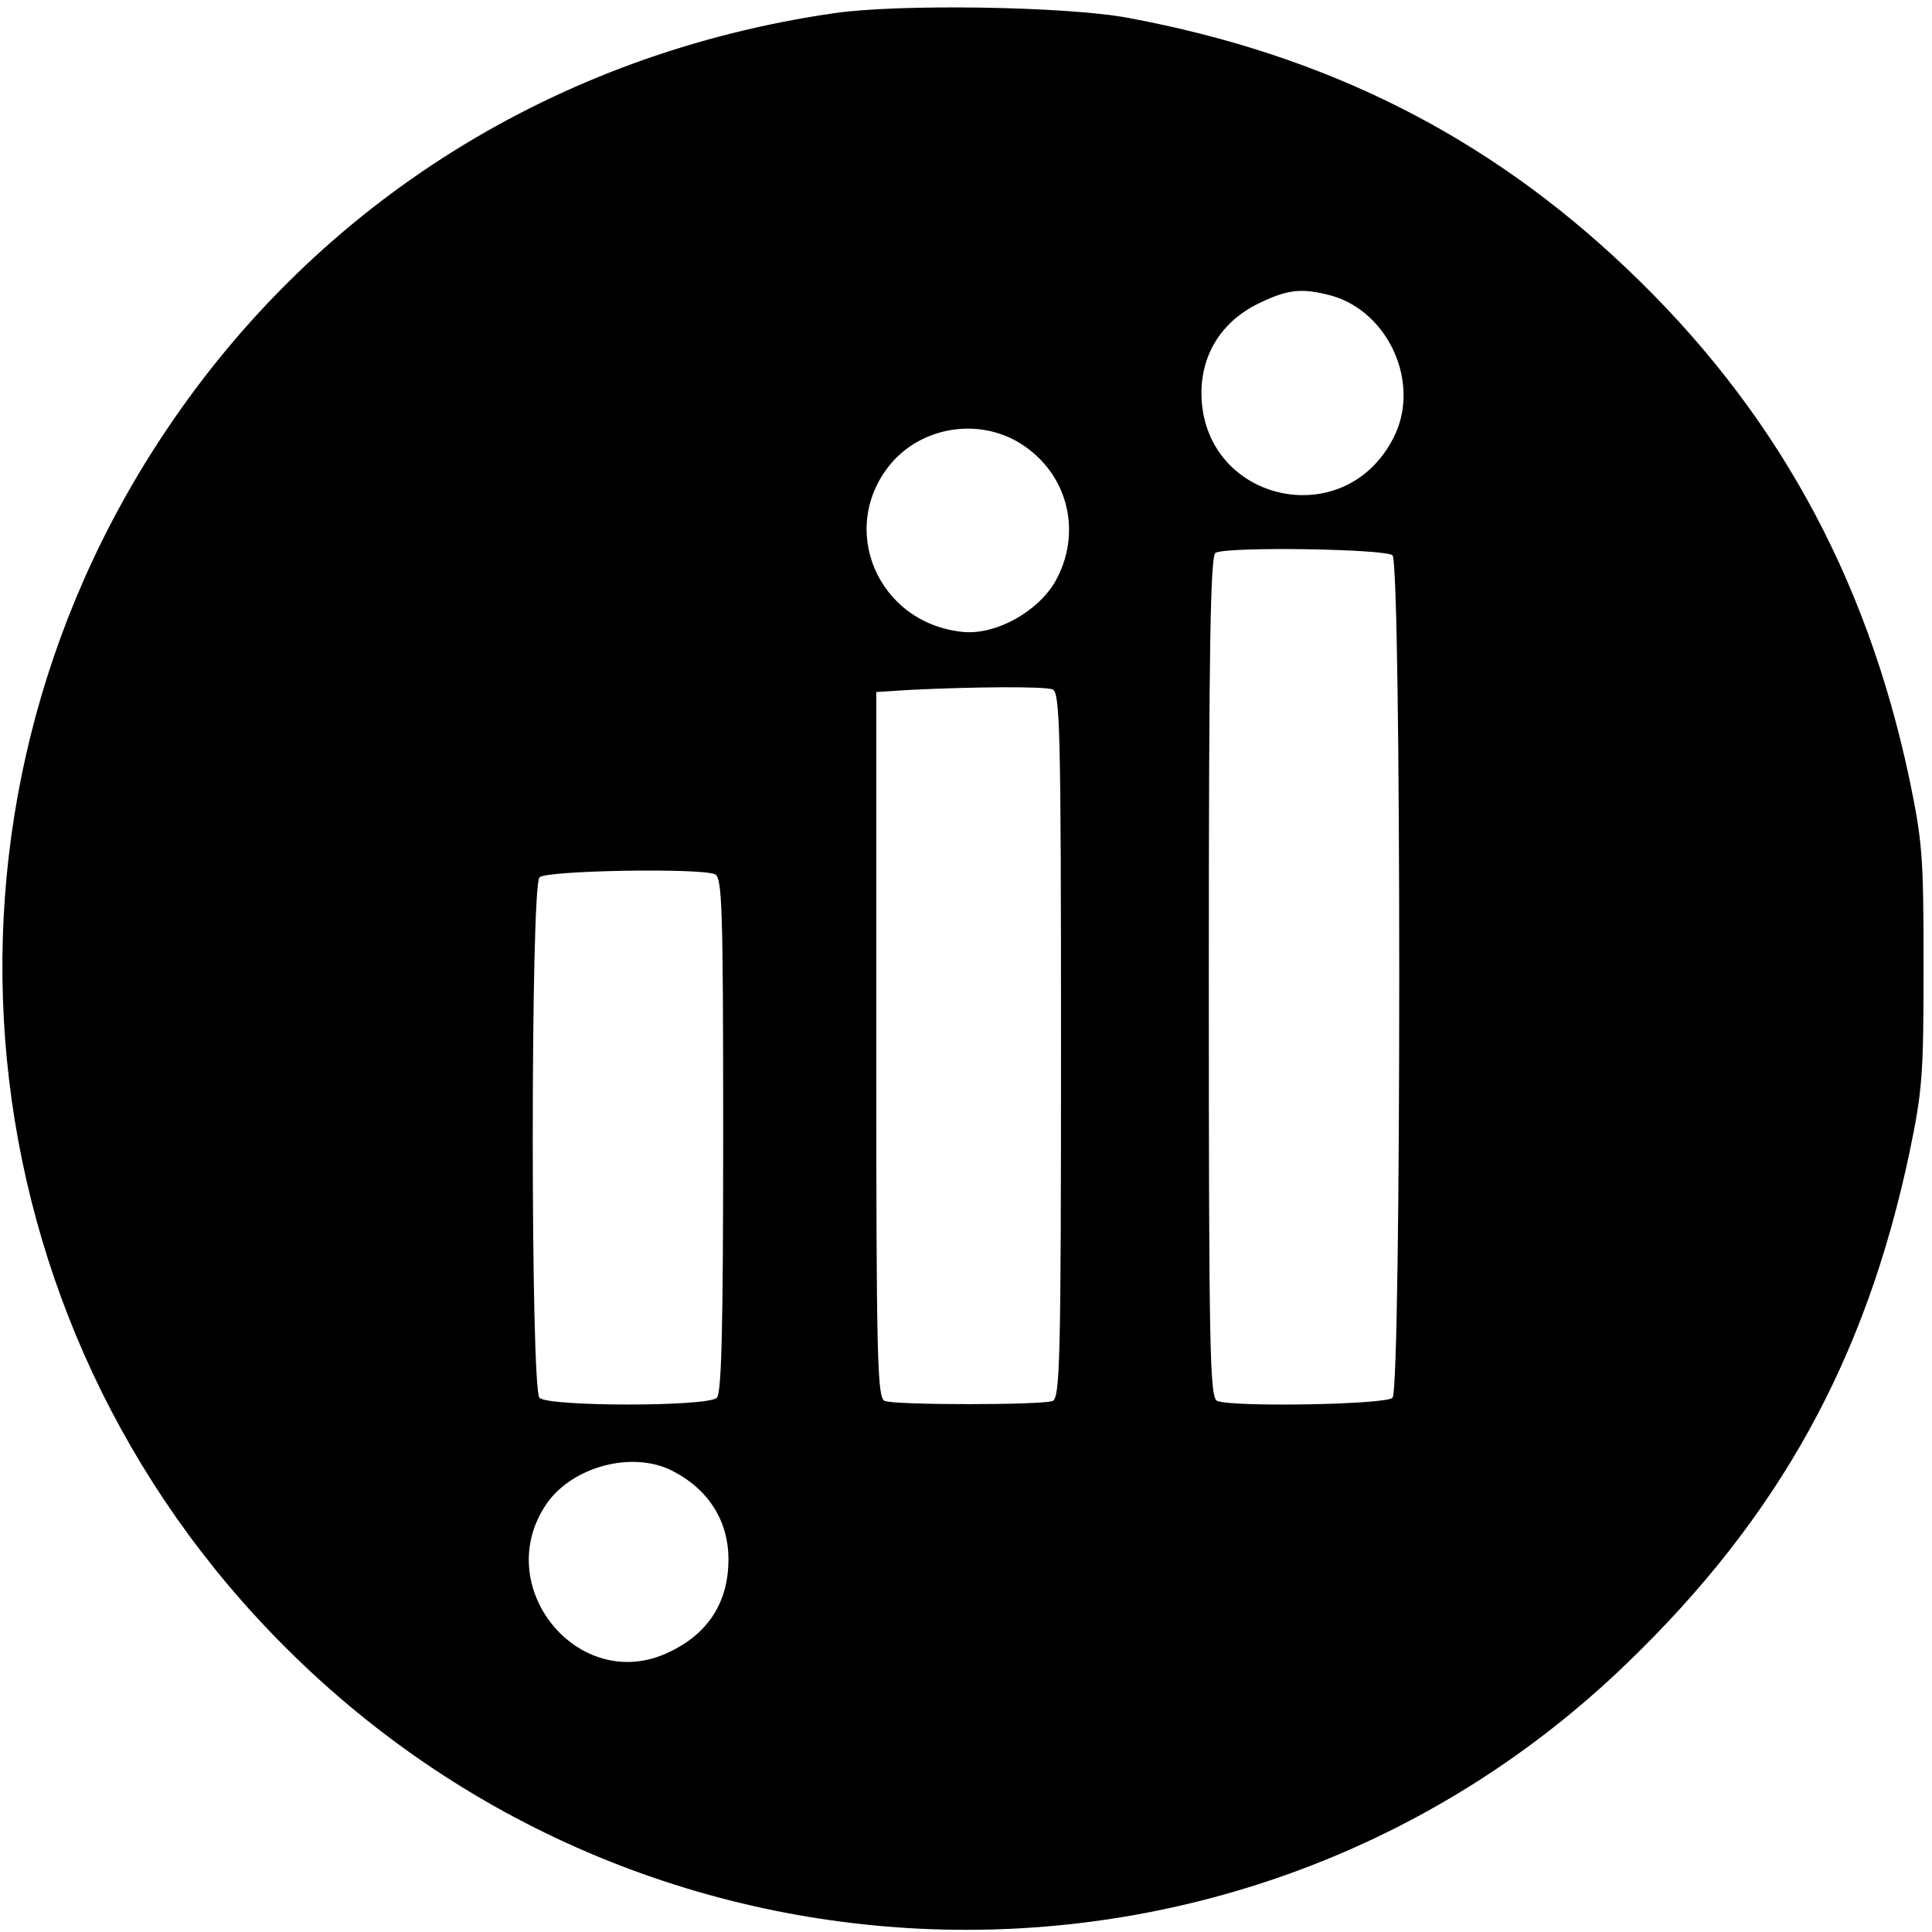 <?xml version="1.0" standalone="no"?>
<!DOCTYPE svg PUBLIC "-//W3C//DTD SVG 20010904//EN"
 "http://www.w3.org/TR/2001/REC-SVG-20010904/DTD/svg10.dtd">
<svg version="1.0" xmlns="http://www.w3.org/2000/svg"
 width="366pt" height="366pt" viewBox="0 0 366 366"
 preserveAspectRatio="xMidYMid meet">
<g transform="translate(0,366) scale(0.1,-0.1)"
fill="#000000" stroke="none">
<path d="M1580 3635 c-525 -76 -975 -357 -1265 -790 -487 -725 -393 -1688 225
-2305 701 -702 1832 -716 2541 -32 288 277 453 575 536 967 25 120 27 148 27
355 0 207 -2 235 -27 355 -82 387 -256 701 -535 966 -265 252 -569 405 -944
475 -116 22 -435 27 -558 9z m942 -535 c110 -31 170 -168 118 -269 -93 -184
-363 -121 -364 84 0 74 38 135 106 169 57 28 83 31 140 16z m-580 -286 c83
-58 107 -165 58 -254 -33 -59 -115 -104 -177 -97 -161 17 -237 197 -135 319
62 73 175 88 254 32z m696 -206 c17 -17 17 -1579 0 -1596 -13 -13 -301 -18
-332 -6 -14 6 -16 86 -16 804 0 629 3 799 13 803 28 12 323 7 335 -5z m-644
-254 c14 -6 16 -74 16 -674 0 -600 -2 -668 -16 -674 -20 -8 -298 -8 -318 0
-14 6 -16 74 -16 675 l0 668 63 4 c118 6 255 7 271 1z m-640 -350 c14 -5 16
-58 16 -493 0 -365 -3 -490 -12 -499 -17 -17 -319 -17 -336 0 -17 17 -17 969
0 986 13 13 301 18 332 6z m-81 -1130 c69 -35 107 -95 107 -168 0 -82 -39
-142 -115 -177 -170 -79 -337 127 -229 283 49 70 162 100 237 62z"/>
</g>
</svg>
